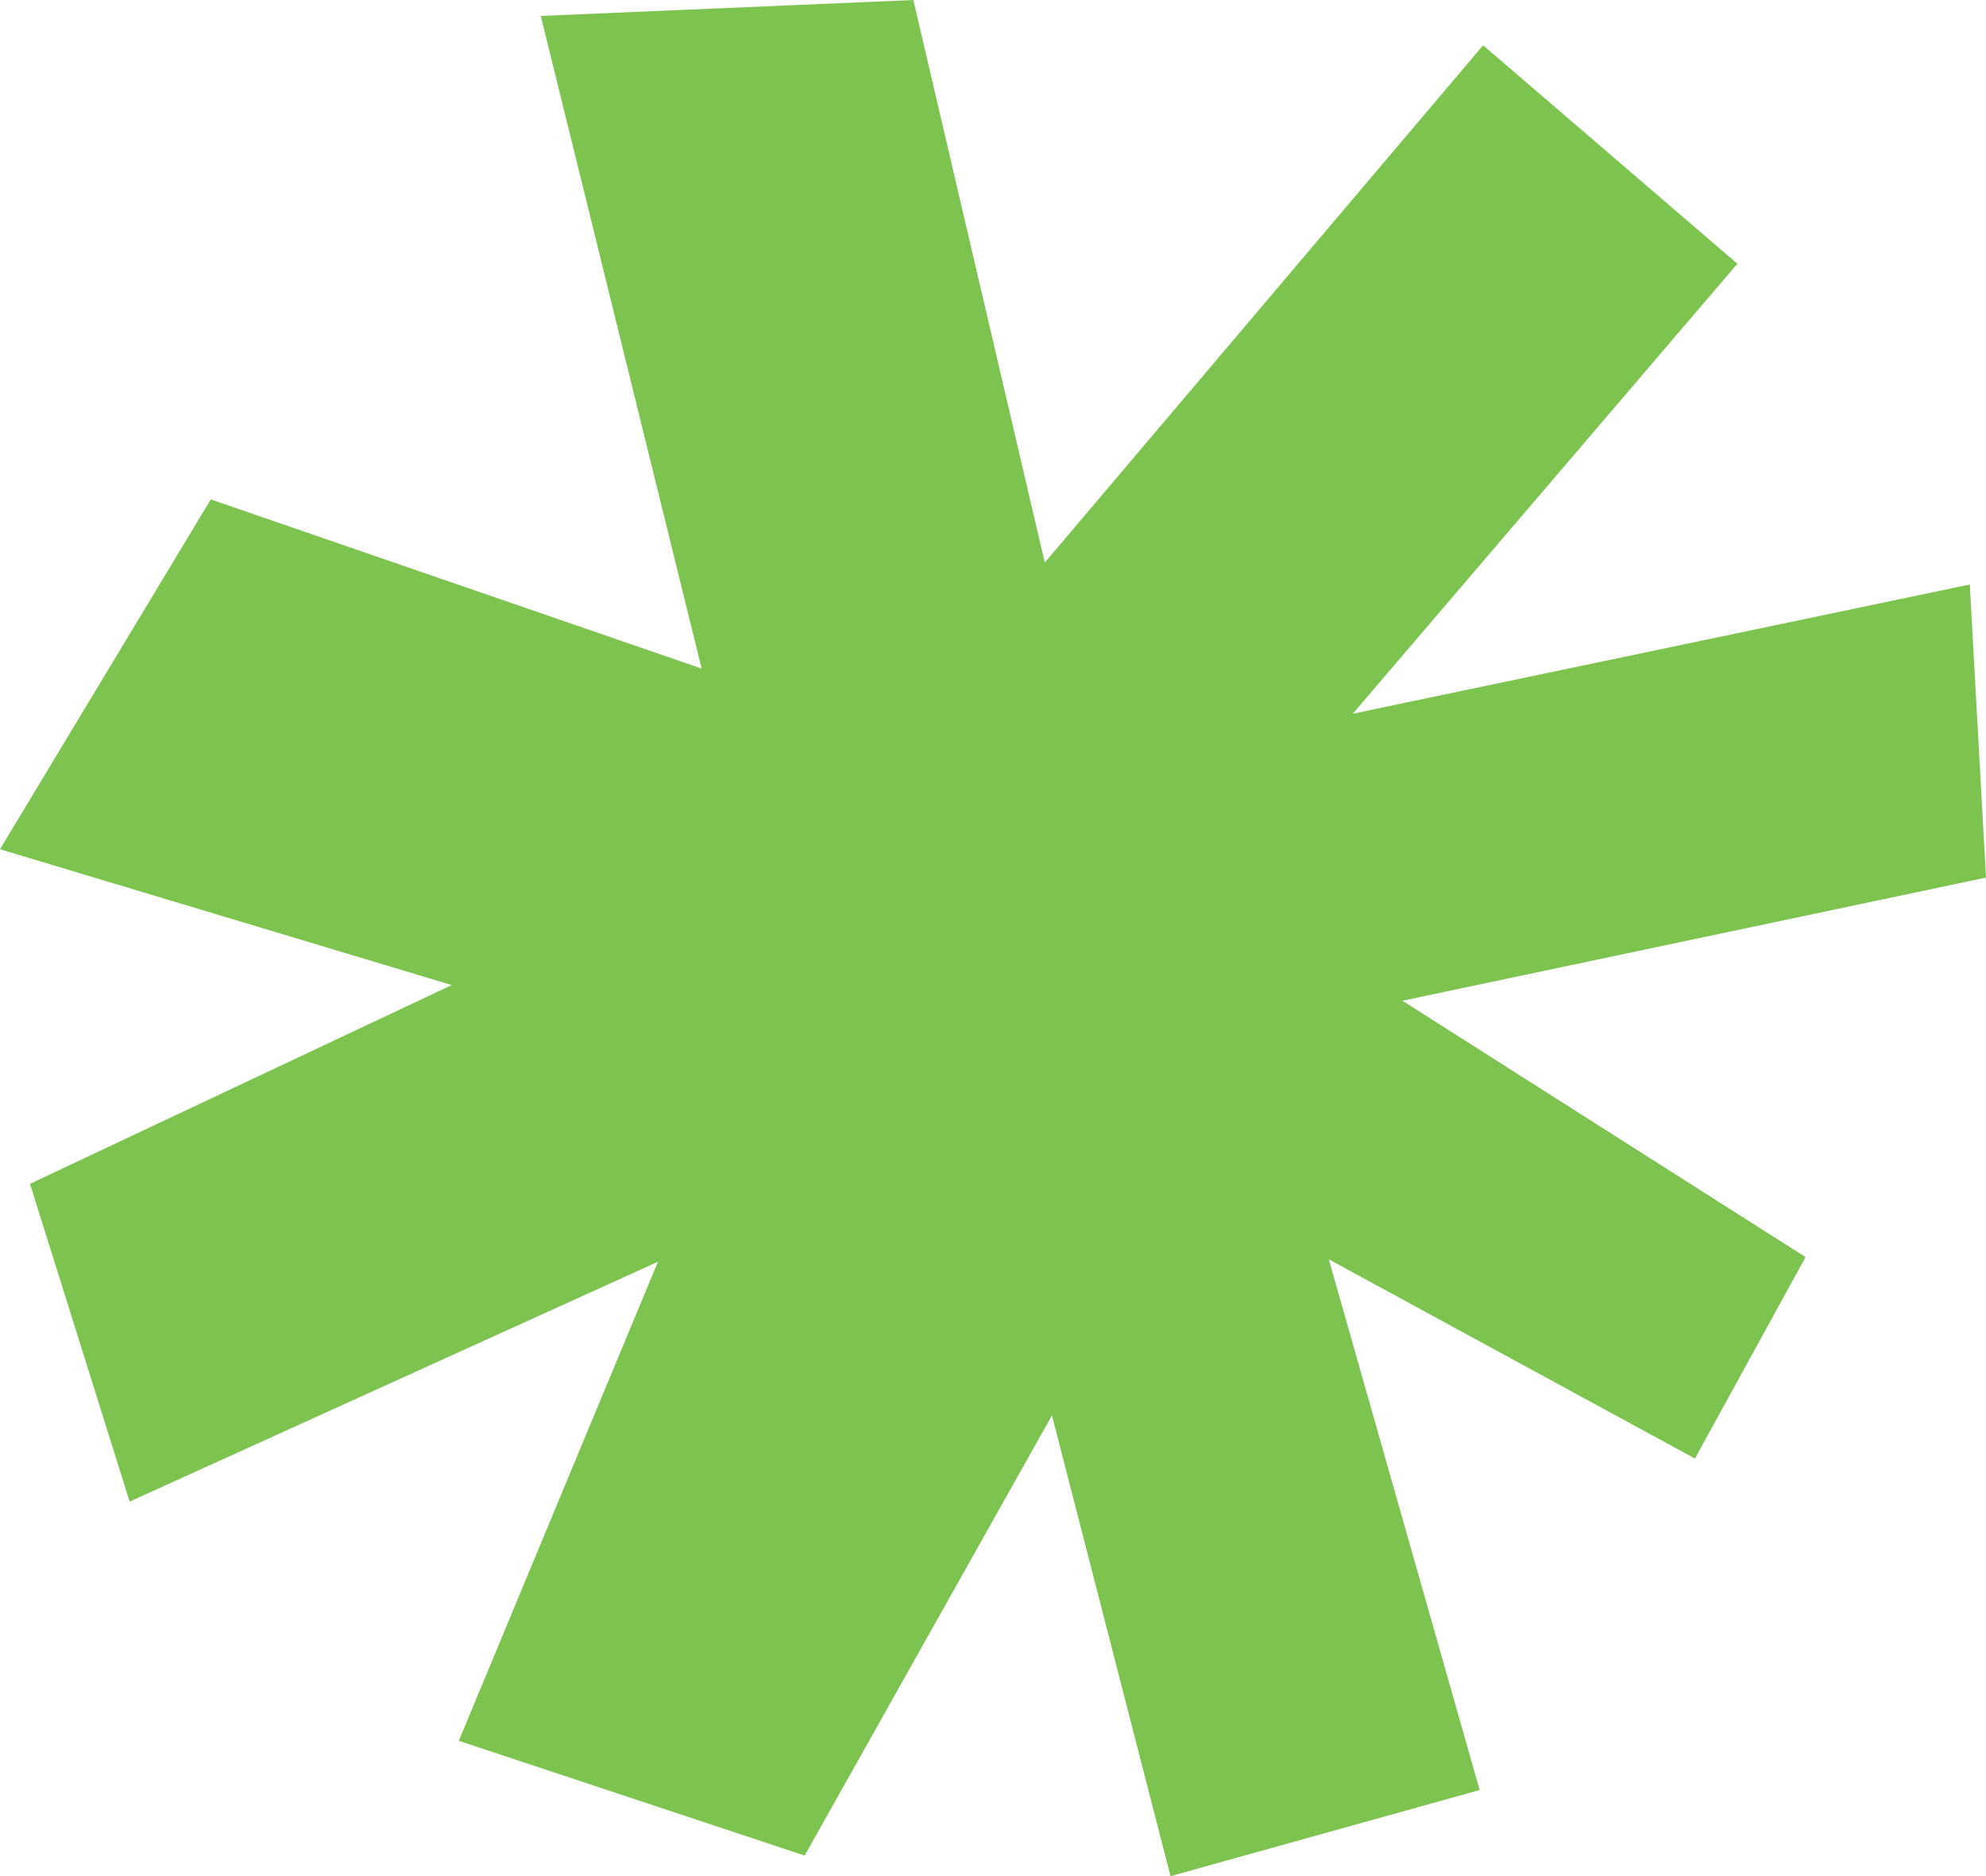 <svg width="254" height="240" viewBox="0 0 254 240" fill="none" xmlns="http://www.w3.org/2000/svg">
<path d="M251.927 74.757C252.618 87.254 253.309 99.763 254 112.261C229.127 117.508 204.241 122.755 179.368 128.014L230.925 160.807L216.773 186.577L169.945 161.093L189.243 228.981L149.705 240L134.541 181.055L102.913 237.365L58.681 222.685L84.15 161.403L16.582 192.086L3.836 151.434L57.776 126.01L0 108.636L26.958 63.882L89.737 85.525L69.164 2.039L116.815 0L133.623 71.967L189.684 5.795L222.205 33.736L173.018 91.297L251.927 74.769V74.757Z" fill="#7CC350"/>
</svg>
